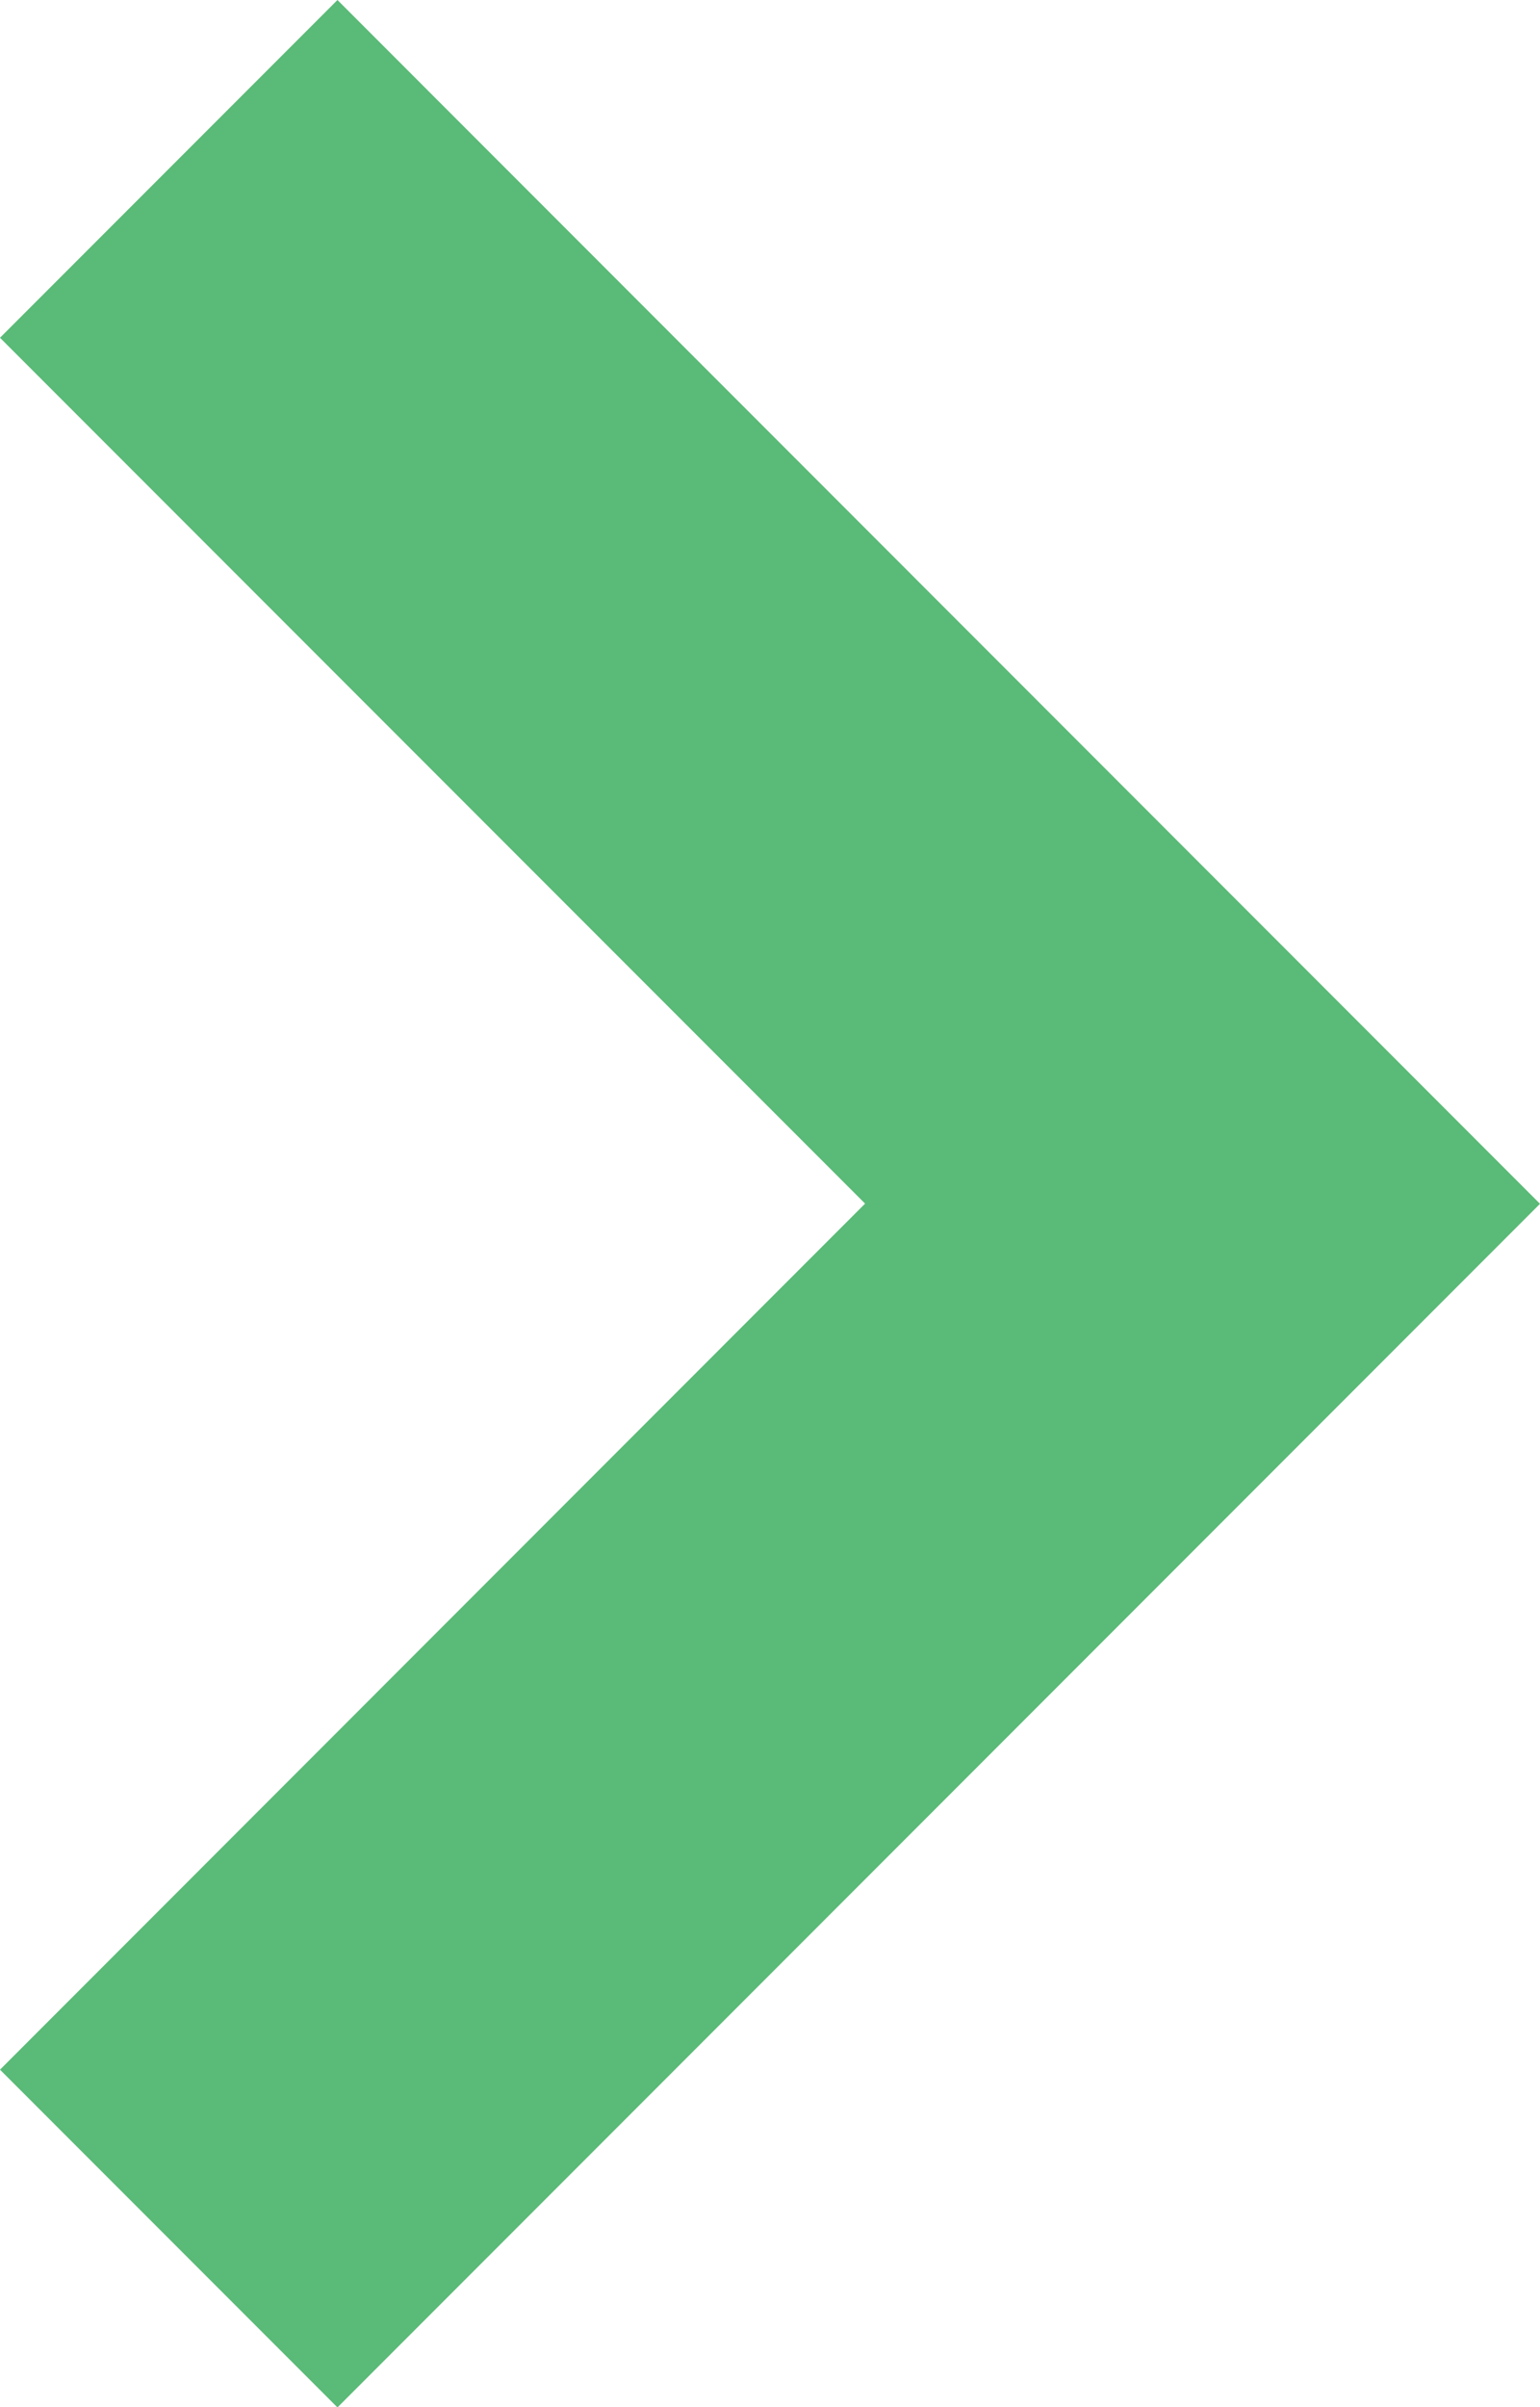 <svg height="11.774" viewBox="0 0 7.539 11.774" width="7.539" xmlns="http://www.w3.org/2000/svg"><path d="m93.736 0-1.652 1.652 4.235 4.235-4.235 4.236 1.652 1.652 5.887-5.887z" fill="#5aba77" transform="translate(-92.084)"/></svg>